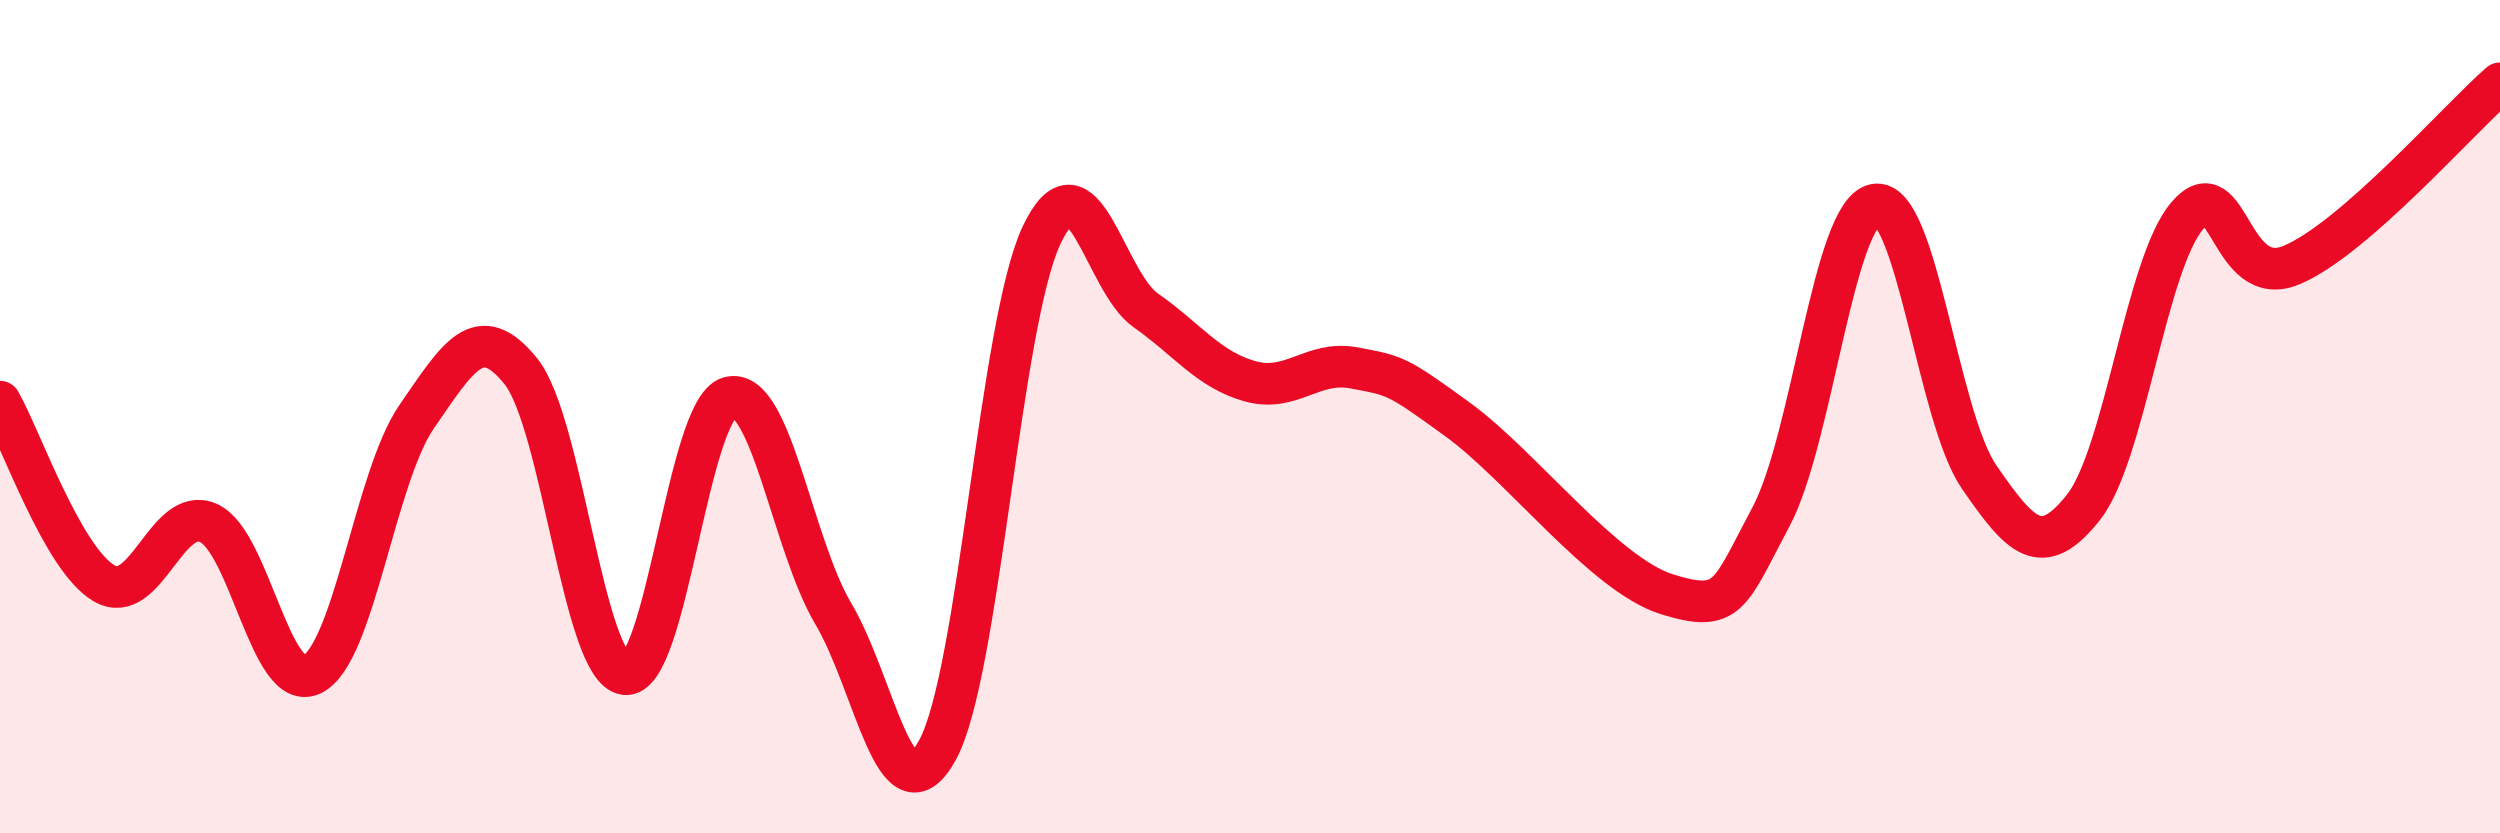 
    <svg width="60" height="20" viewBox="0 0 60 20" xmlns="http://www.w3.org/2000/svg">
      <path
        d="M 0,9.64 C 0.5,10.51 1.5,13.42 2.5,14 C 3.5,14.58 4,12.11 5,12.55 C 6,12.99 6.5,16.69 7.5,16.18 C 8.5,15.67 9,11.45 10,10 C 11,8.55 11.5,7.67 12.5,8.91 C 13.5,10.15 14,16.05 15,16.18 C 16,16.31 16.5,9.83 17.5,9.54 C 18.5,9.25 19,13.04 20,14.73 C 21,16.42 21.5,19.82 22.5,18 C 23.5,16.18 24,7.75 25,5.64 C 26,3.53 26.5,6.75 27.5,7.45 C 28.5,8.15 29,8.87 30,9.15 C 31,9.43 31.5,8.64 32.5,8.83 C 33.5,9.02 33.5,8.99 35,10.08 C 36.5,11.17 38.5,13.79 40,14.26 C 41.5,14.73 41.5,14.28 42.5,12.41 C 43.5,10.54 44,5.1 45,4.91 C 46,4.72 46.5,10 47.5,11.45 C 48.5,12.9 49,13.44 50,12.18 C 51,10.92 51.5,6.33 52.5,5.17 C 53.5,4.01 53.5,6.99 55,6.36 C 56.5,5.73 59,2.87 60,2L60 20L0 20Z"
        fill="#EB0A25"
        opacity="0.1"
        stroke-linecap="round"
        stroke-linejoin="round"
      />
      <path
        d="M 0,9.64 C 0.5,10.51 1.5,13.42 2.5,14 C 3.5,14.58 4,12.11 5,12.55 C 6,12.99 6.5,16.69 7.5,16.18 C 8.5,15.67 9,11.45 10,10 C 11,8.55 11.5,7.67 12.5,8.91 C 13.5,10.15 14,16.05 15,16.18 C 16,16.31 16.5,9.83 17.5,9.54 C 18.5,9.25 19,13.04 20,14.73 C 21,16.42 21.5,19.82 22.5,18 C 23.5,16.18 24,7.75 25,5.64 C 26,3.53 26.5,6.75 27.5,7.45 C 28.5,8.15 29,8.87 30,9.15 C 31,9.43 31.5,8.64 32.5,8.83 C 33.5,9.02 33.5,8.99 35,10.08 C 36.5,11.17 38.5,13.79 40,14.26 C 41.5,14.73 41.5,14.28 42.5,12.41 C 43.5,10.54 44,5.1 45,4.91 C 46,4.72 46.5,10 47.5,11.45 C 48.5,12.9 49,13.44 50,12.18 C 51,10.92 51.5,6.33 52.5,5.17 C 53.5,4.01 53.5,6.99 55,6.36 C 56.5,5.73 59,2.87 60,2"
        stroke="#EB0A25"
        stroke-width="1"
        fill="none"
        stroke-linecap="round"
        stroke-linejoin="round"
      />
    </svg>
  
